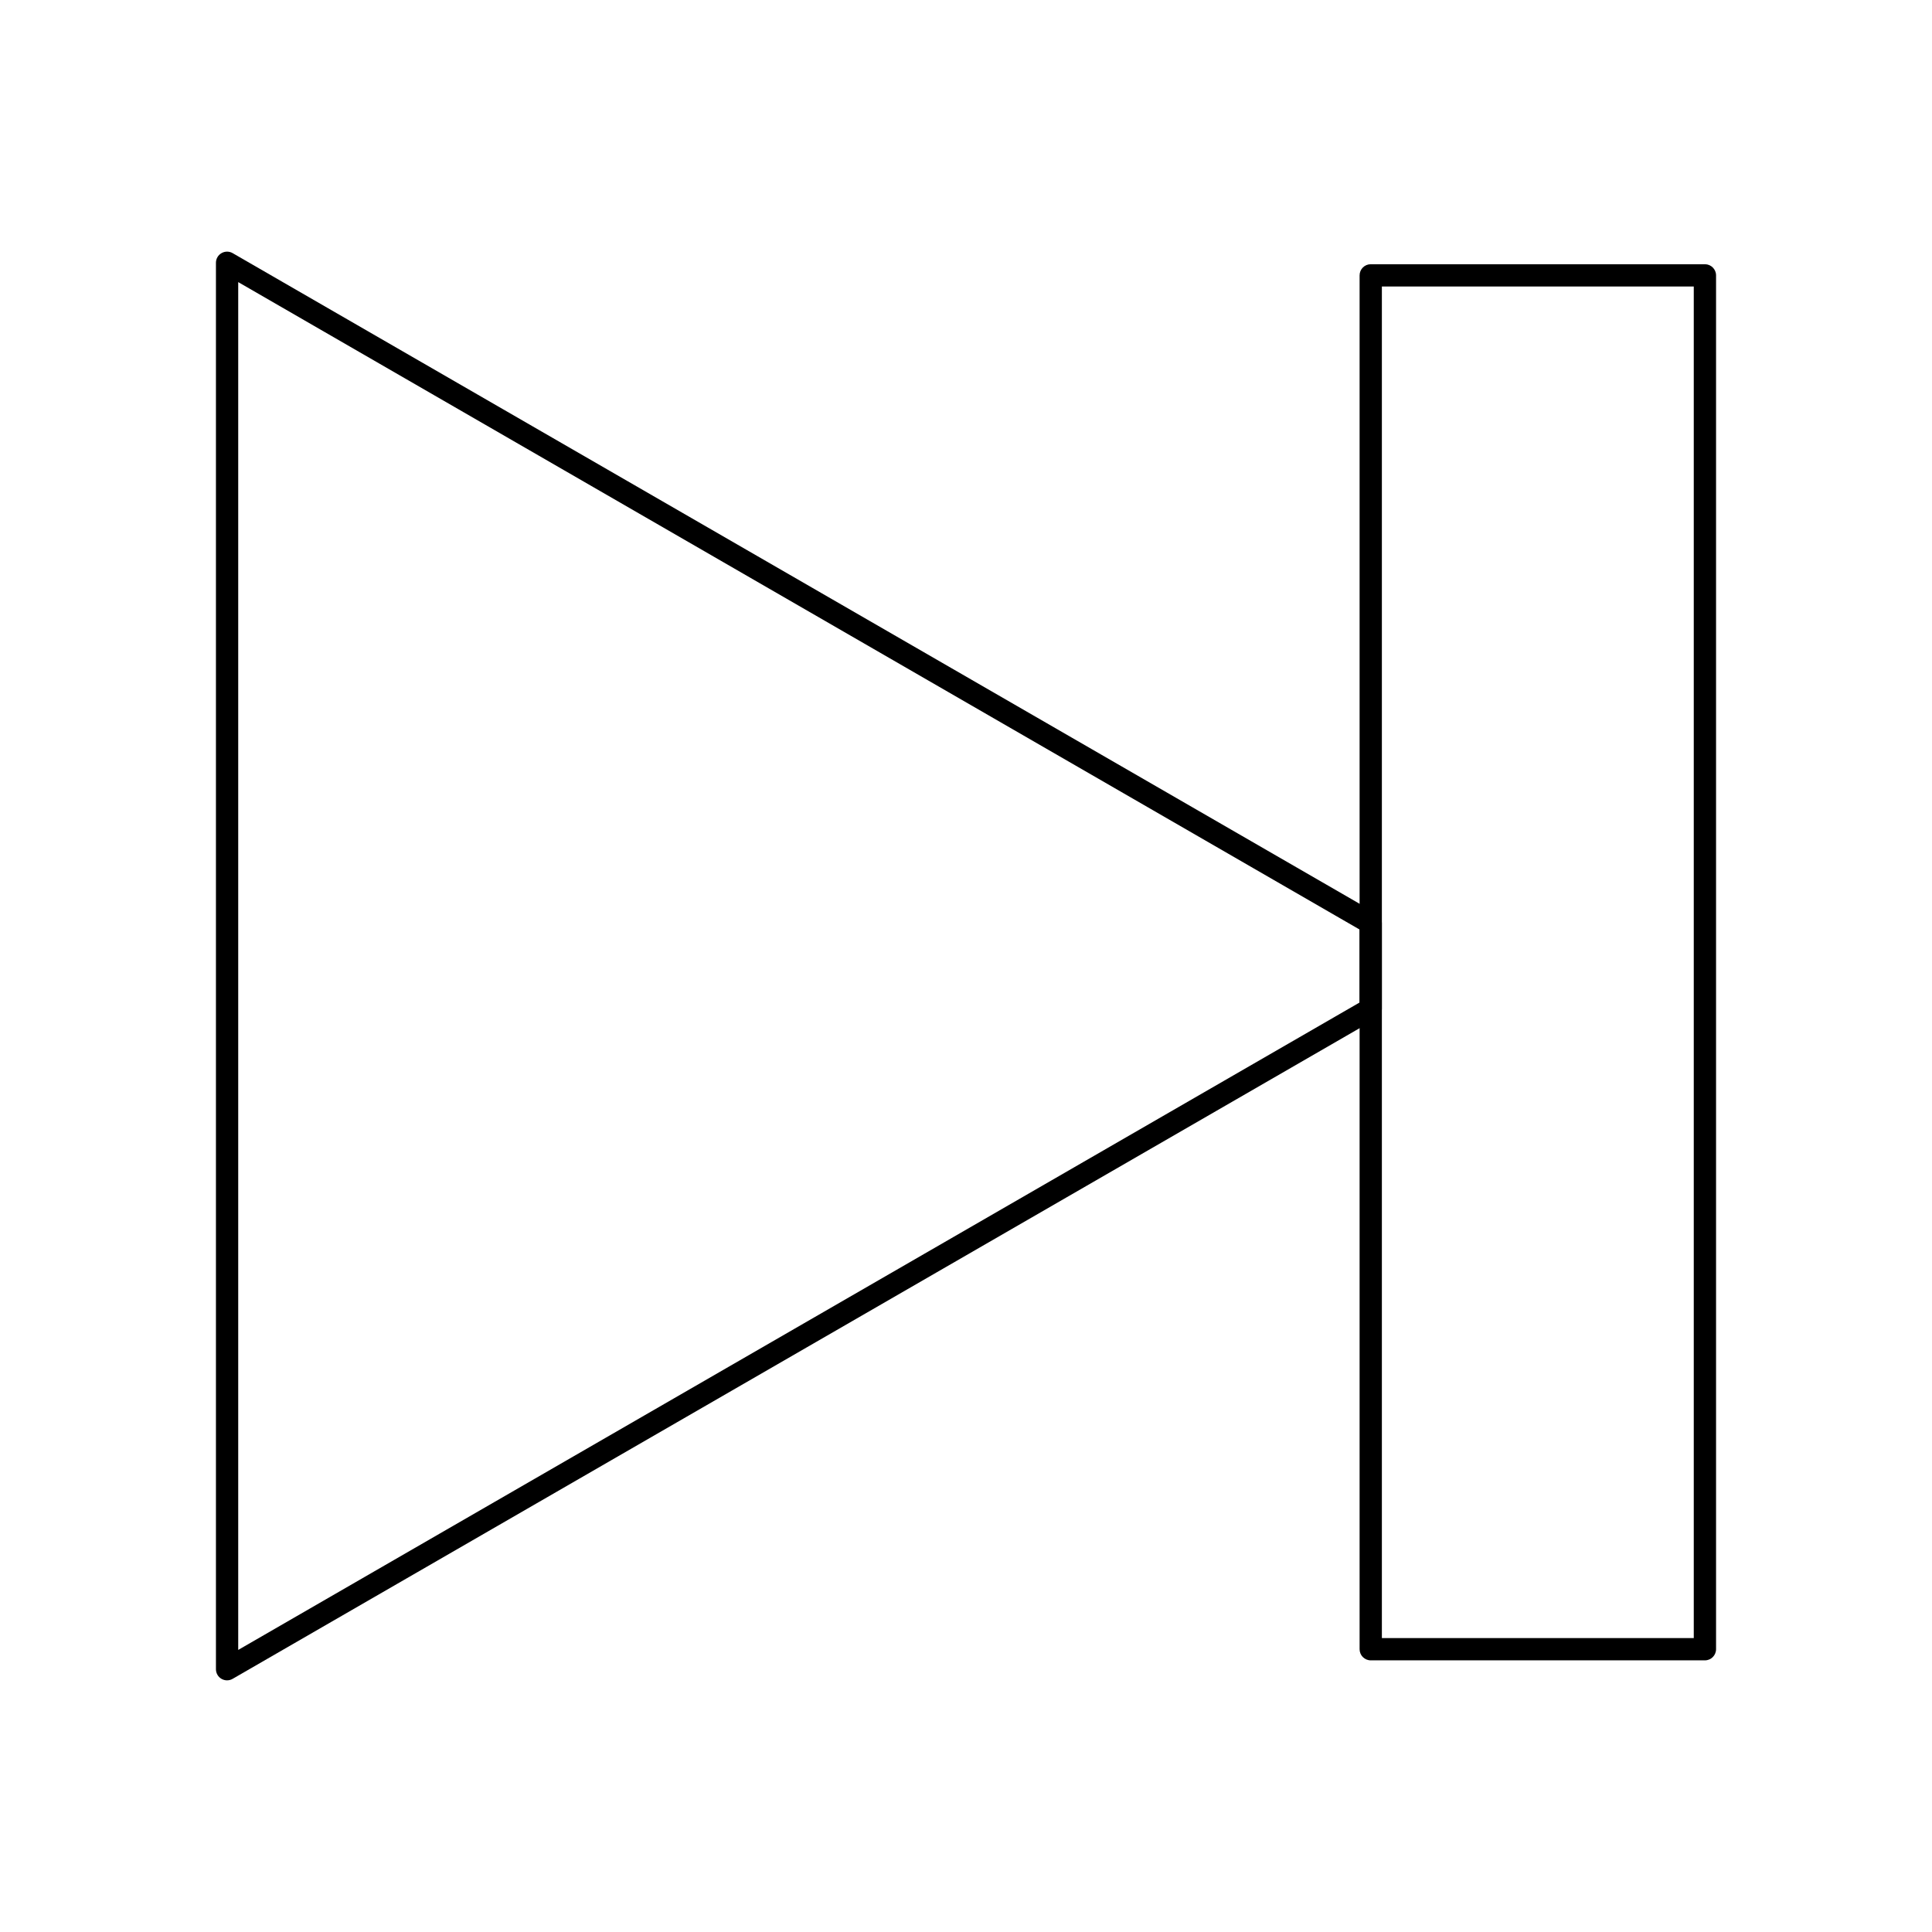 <?xml version="1.0" encoding="UTF-8"?>
<!-- Uploaded to: SVG Repo, www.svgrepo.com, Generator: SVG Repo Mixer Tools -->
<svg fill="#000000" width="800px" height="800px" version="1.1" viewBox="144 144 512 512" xmlns="http://www.w3.org/2000/svg">
 <g>
  <path d="m204.18 589.31c-0.508 0-1.02-0.133-1.477-0.395-0.914-0.527-1.477-1.5-1.477-2.555v-372.72c0-1.055 0.562-2.027 1.477-2.555 0.914-0.527 2.039-0.527 2.953 0l303.07 174.98c0.914 0.527 1.477 1.5 1.477 2.555v22.754c0 1.055-0.562 2.031-1.477 2.555l-303.07 174.98c-0.457 0.266-0.969 0.398-1.477 0.398zm2.949-370.55v362.49l297.17-171.57v-19.348z"/>
  <path d="m595.82 584.01h-88.559c-1.629 0-2.953-1.32-2.953-2.953v-364.08c0-1.629 1.32-2.953 2.953-2.953h88.559c1.629 0 2.953 1.32 2.953 2.953v364.08c-0.004 1.633-1.324 2.953-2.953 2.953zm-85.609-5.906h82.656v-358.18h-82.656z"/>
 </g>
</svg>